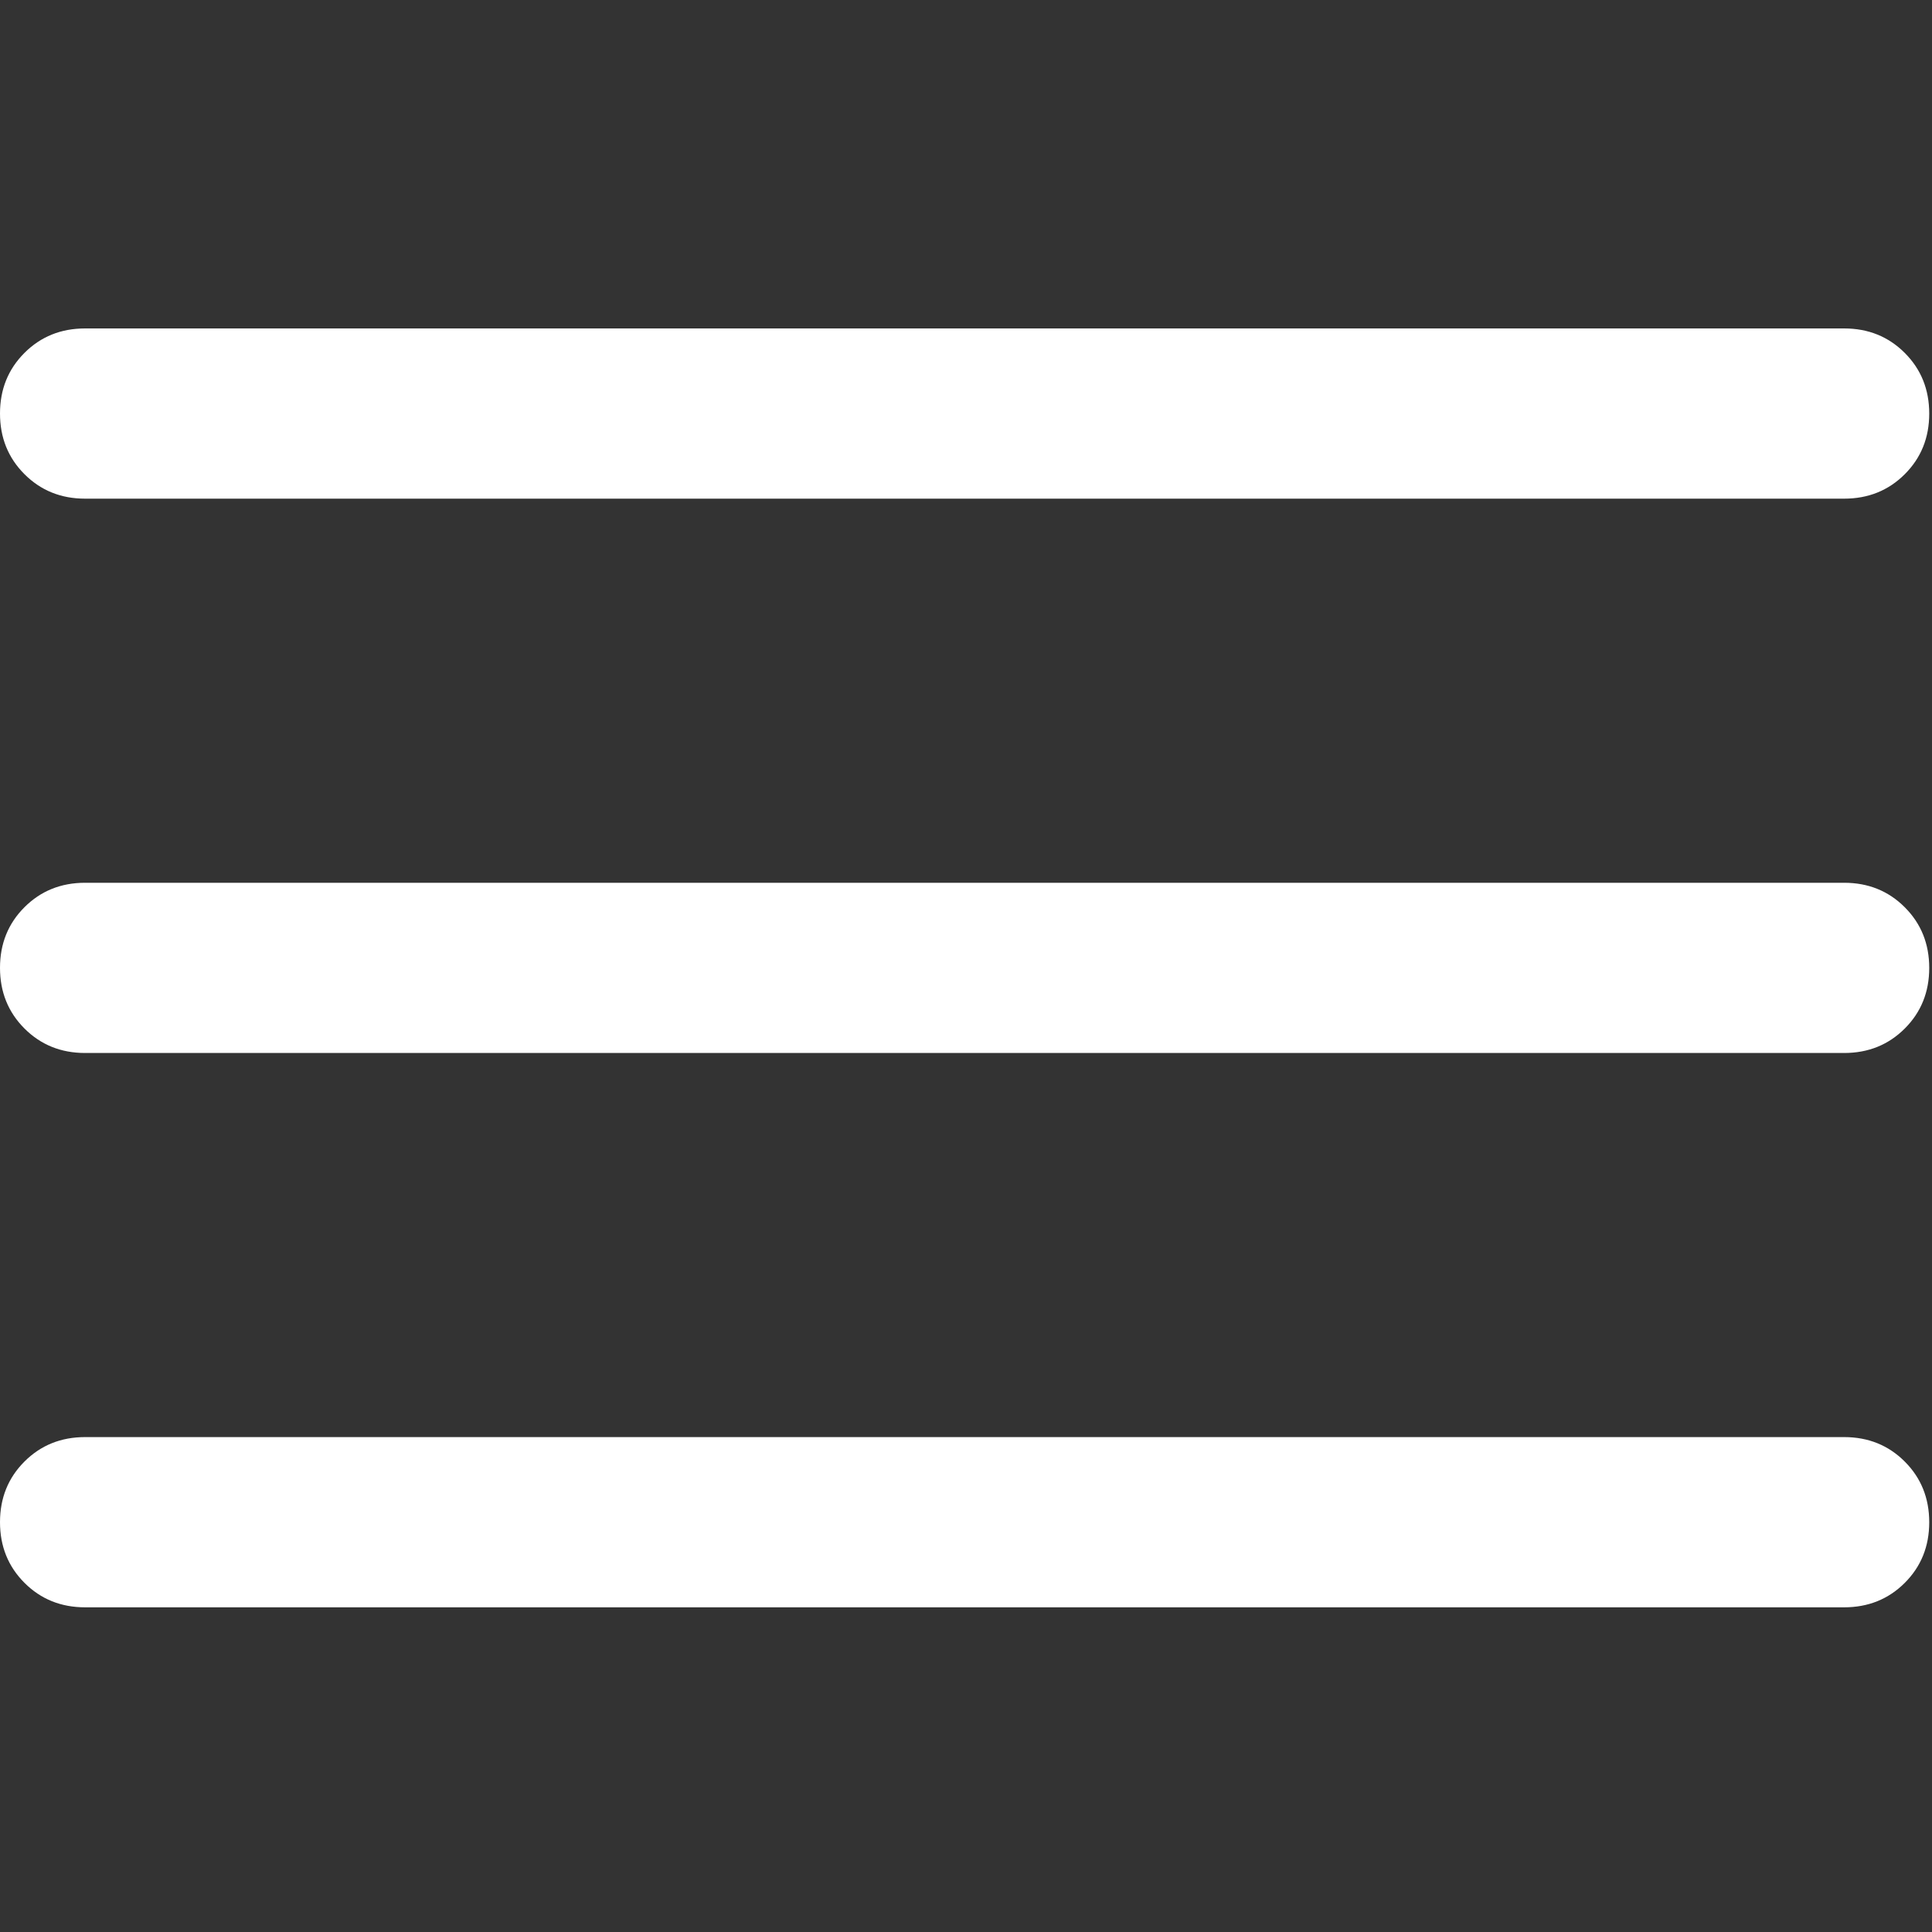 <svg width="300" height="300" viewBox="0 0 300 300" fill="none" xmlns="http://www.w3.org/2000/svg">
<rect x="0" y="0" width="300" height="300" fill="#333333" stroke="none"/>
<g clip-path="url(#clip0_21_166)">
<path d="M13.216 249.584C9.472 249.584 6.333 248.317 3.8 245.782C1.267 243.248 0 240.108 0 236.362C0 232.615 1.267 229.477 3.8 226.947C6.333 224.417 9.472 223.151 13.216 223.151H286.354C290.098 223.151 293.237 224.419 295.77 226.953C298.303 229.487 299.57 232.627 299.57 236.374C299.57 240.12 298.303 243.258 295.77 245.788C293.237 248.318 290.098 249.584 286.354 249.584H13.216ZM13.216 163.508C9.472 163.508 6.333 162.241 3.8 159.707C1.267 157.172 0 154.032 0 150.286C0 146.54 1.267 143.401 3.8 140.871C6.333 138.341 9.472 137.076 13.216 137.076H286.354C290.098 137.076 293.237 138.343 295.77 140.877C298.303 143.411 299.57 146.551 299.57 150.298C299.57 154.044 298.303 157.182 295.77 159.712C293.237 162.243 290.098 163.508 286.354 163.508H13.216ZM13.216 77.432C9.472 77.432 6.333 76.165 3.8 73.631C1.267 71.097 0 67.957 0 64.21C0 60.464 1.267 57.326 3.8 54.796C6.333 52.265 9.472 51 13.216 51H286.354C290.098 51 293.237 52.267 295.77 54.801C298.303 57.336 299.57 60.476 299.57 64.222C299.57 67.969 298.303 71.107 295.77 73.637C293.237 76.167 290.098 77.432 286.354 77.432H13.216Z" fill="white"/>
</g>
<defs>
<clipPath id="clip0_21_166">
<rect width="300" height="300" fill="white"/>
</clipPath>
</defs>
</svg>
